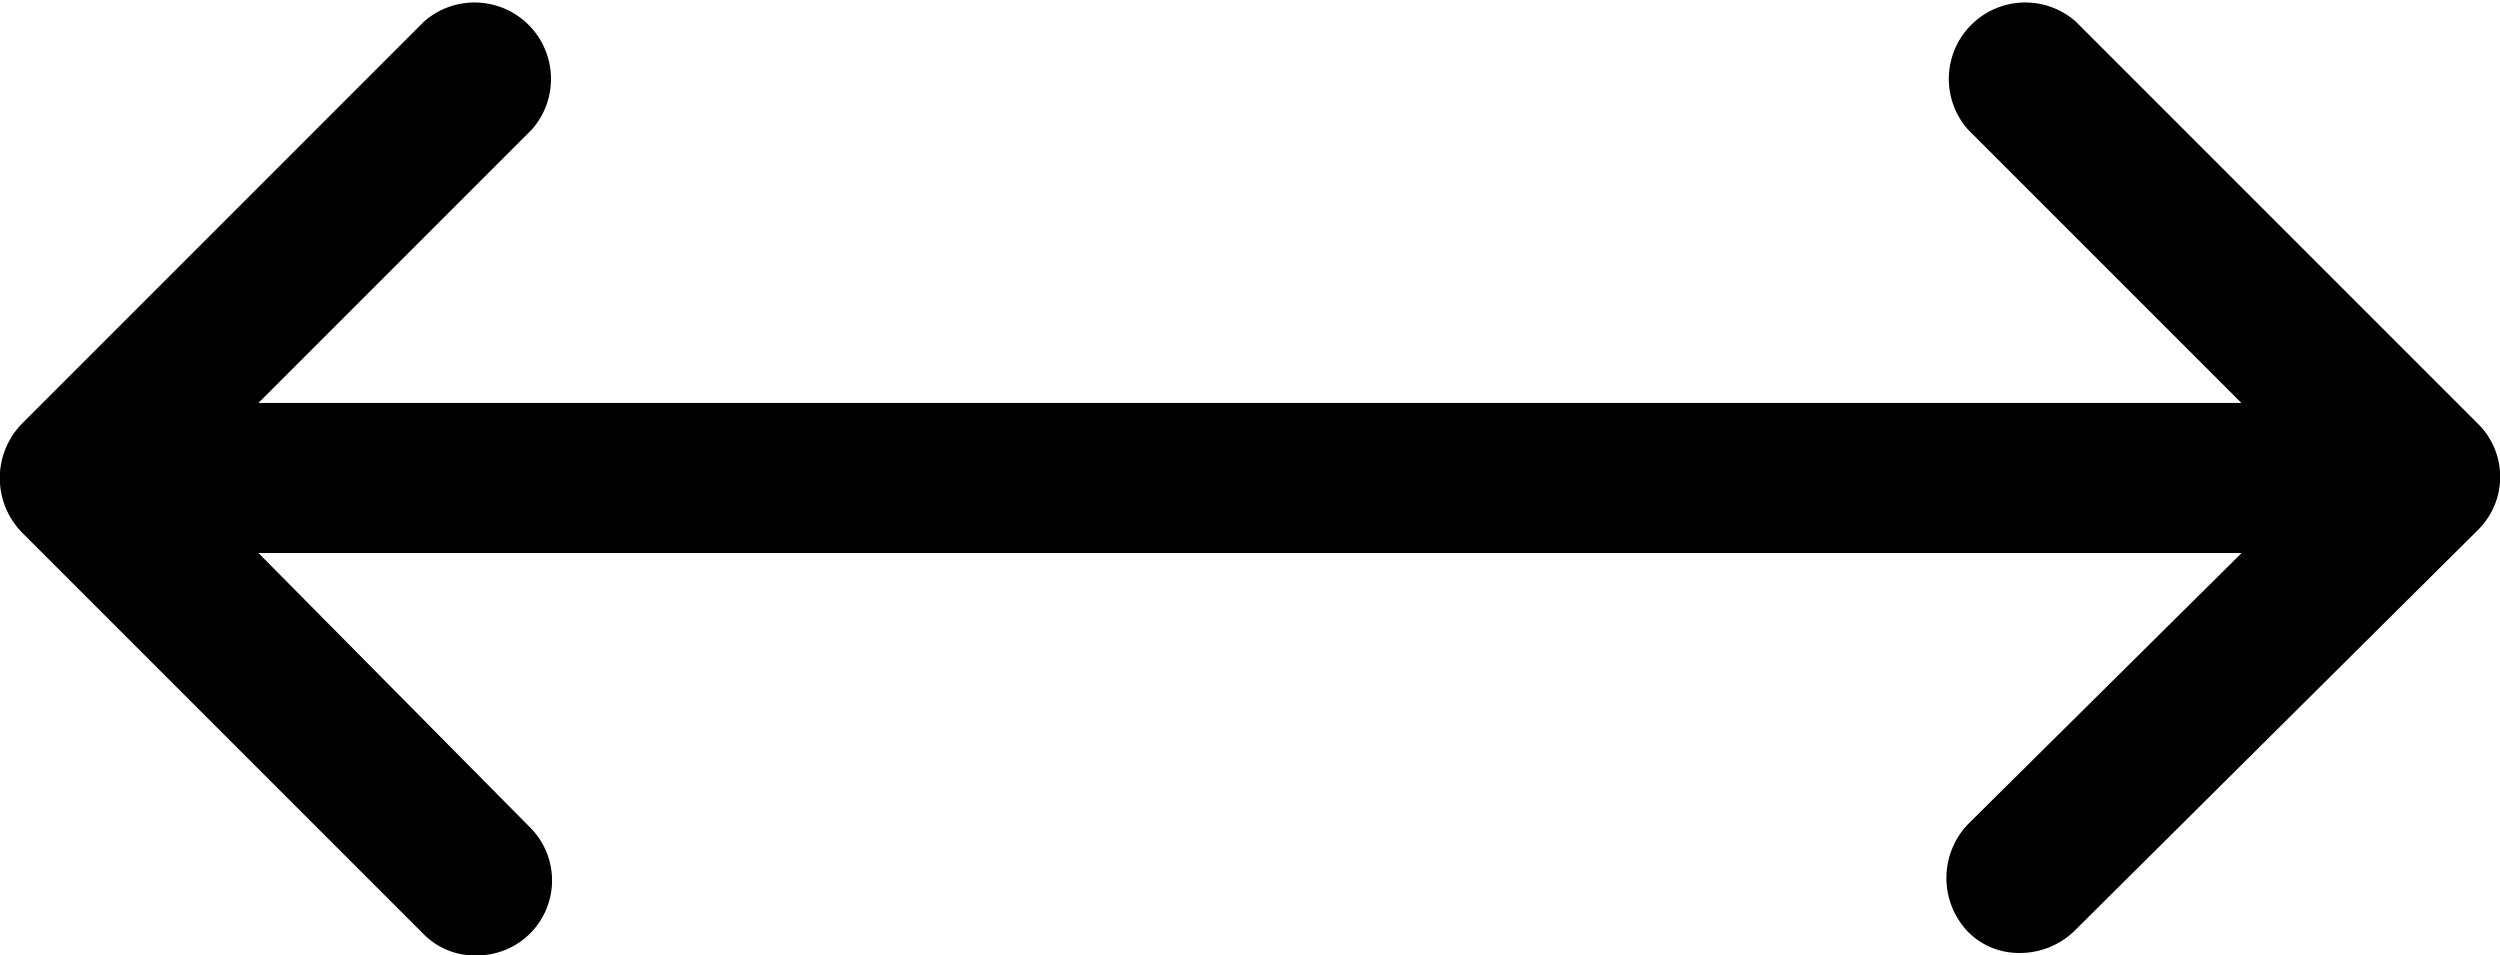 <svg xmlns="http://www.w3.org/2000/svg" width="26.166" height="10" viewBox="0 0 26.166 10"><path data-name="Path 126" d="M25.939 4.439 21.725.225a.8.8 0 0 0-1.129 1.129l2.863 2.863H2.705l2.863-2.863A.8.8 0 0 0 4.439.225L.225 4.439a.815.815 0 0 0 0 1.129L4.437 9.78a.75.75 0 0 0 .551.22.785.785 0 0 0 .551-1.349L2.705 5.788h20.757l-2.863 2.837a.815.815 0 0 0 0 1.129.75.75 0 0 0 .551.22.82.82 0 0 0 .551-.22l4.239-4.212a.78.78 0 0 0-.001-1.103"/></svg>